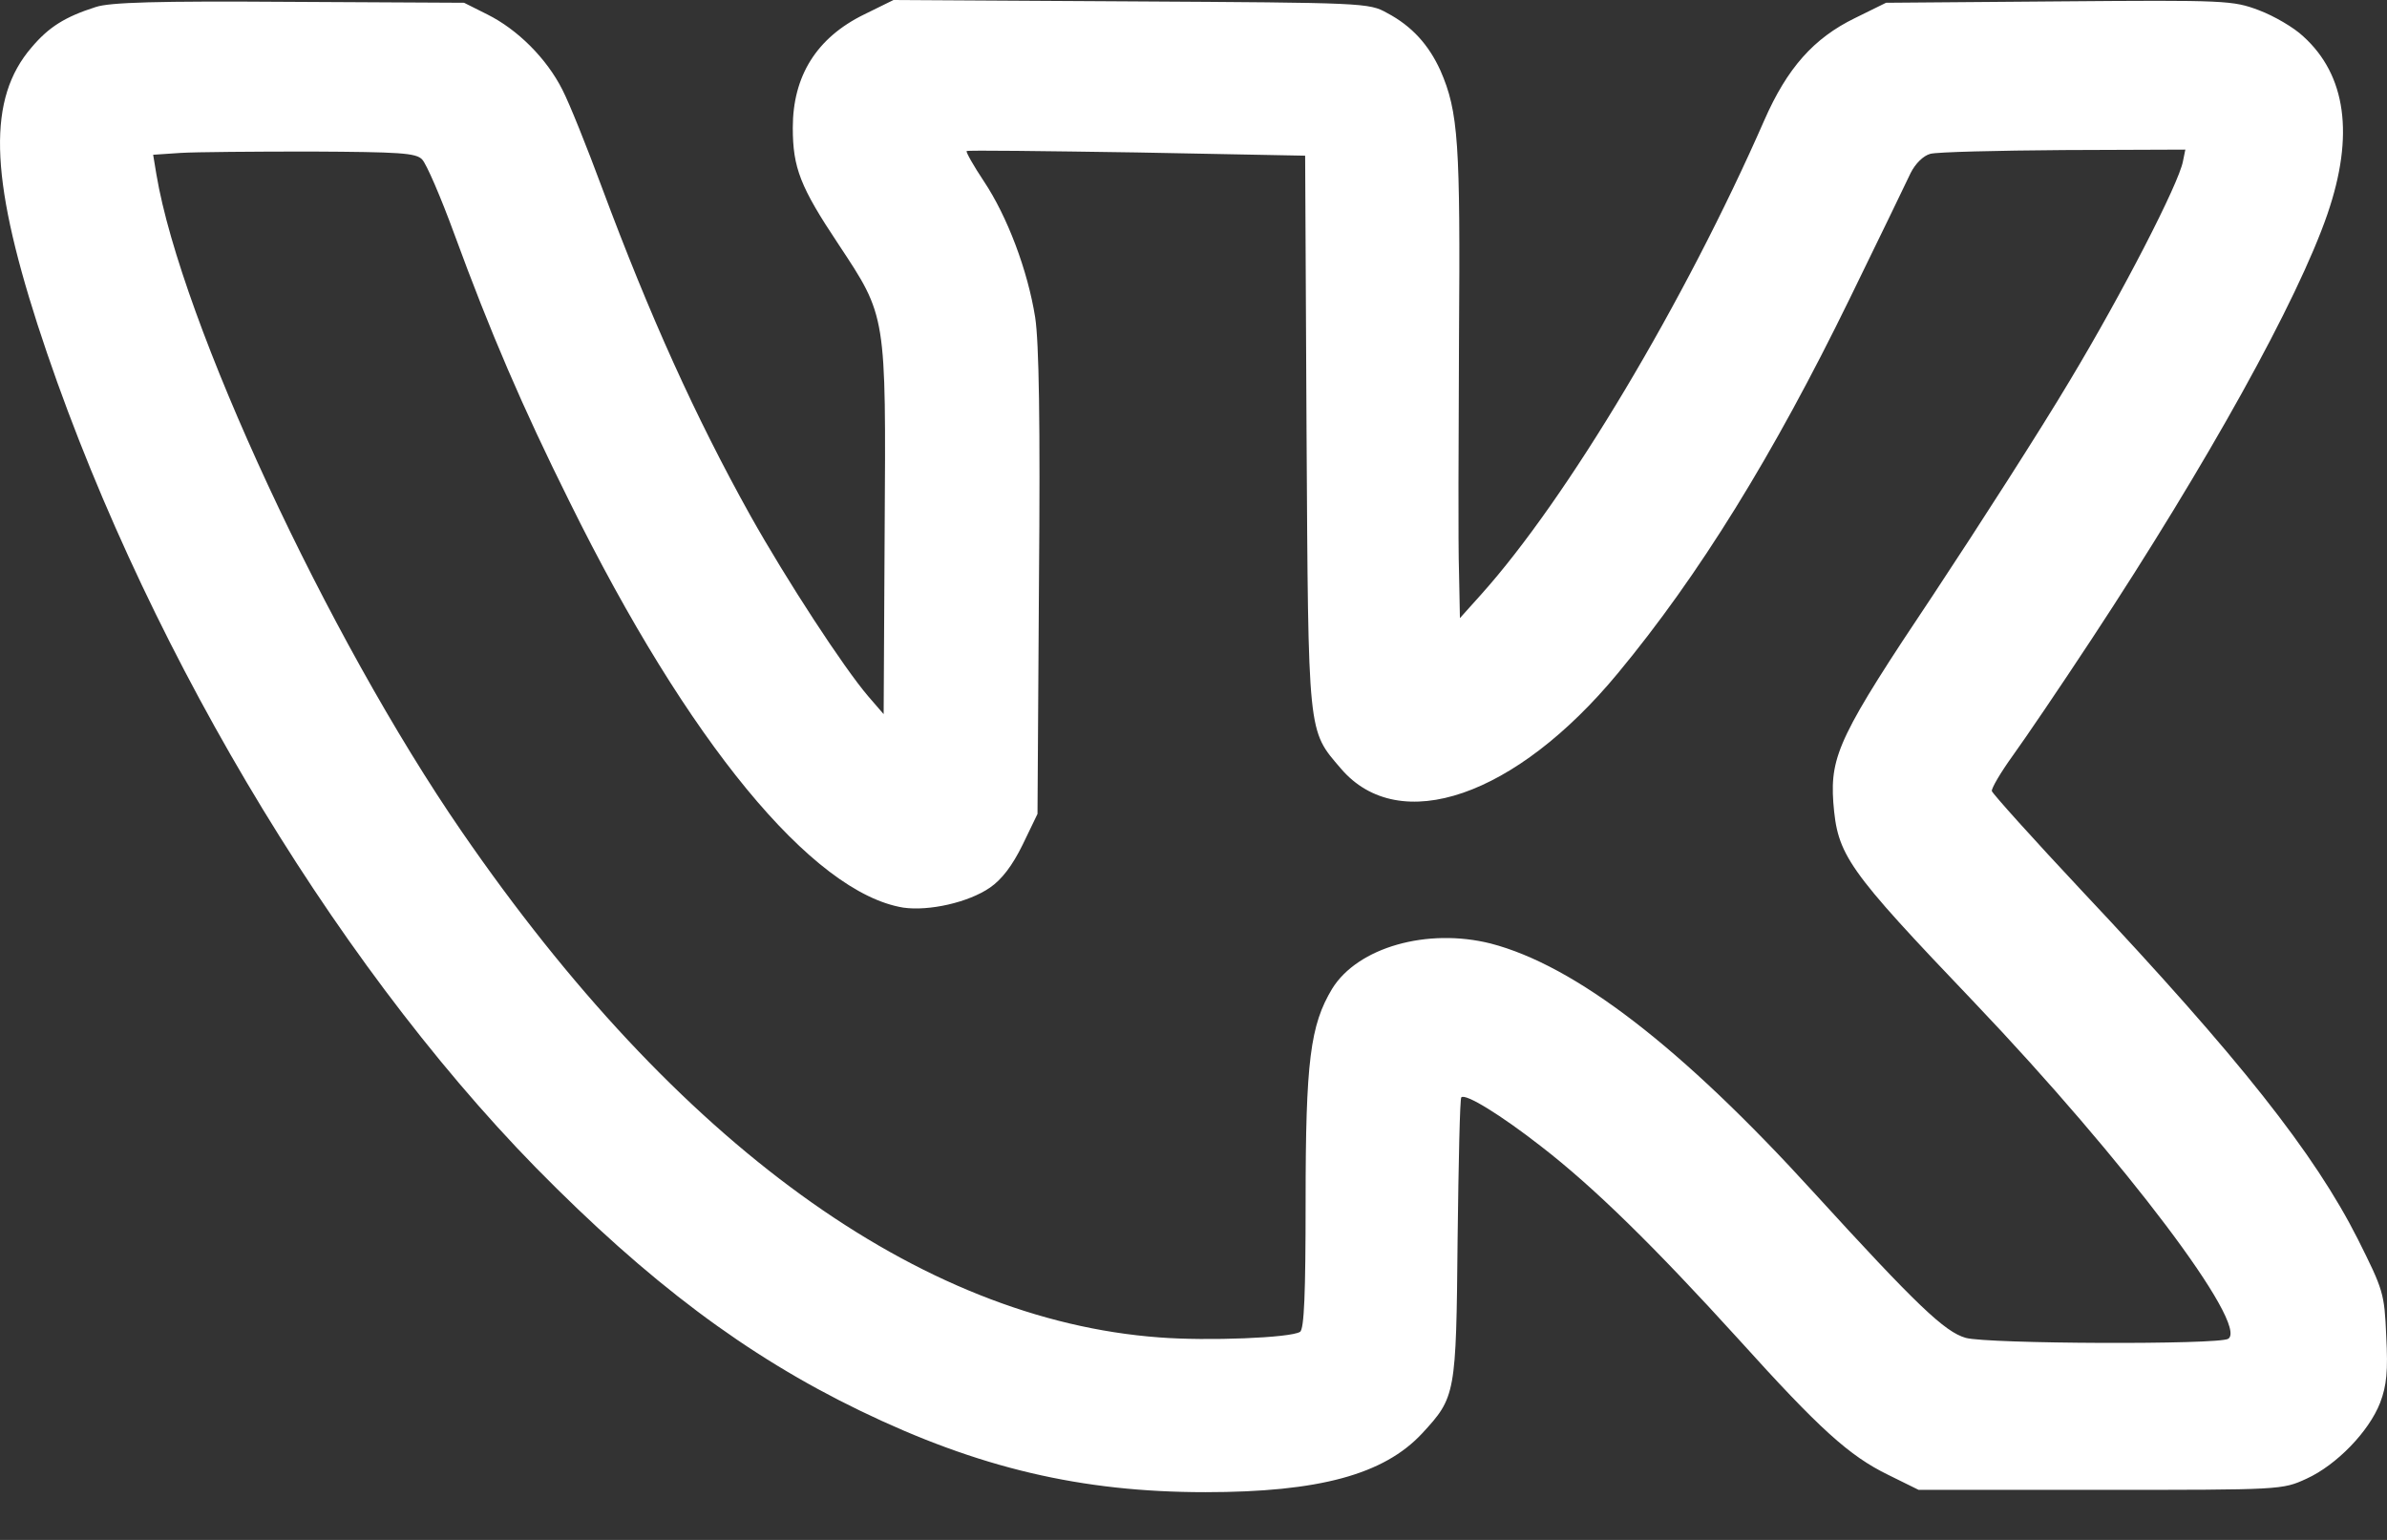 <?xml version="1.0" encoding="UTF-8"?> <svg xmlns="http://www.w3.org/2000/svg" width="31" height="20" viewBox="0 0 31 20" fill="none"><rect x="0" y="0" width="31" height="20" fill="#333333" stroke="none"/> <path d="M1.244 0.091C0.845 0.218 0.633 0.351 0.409 0.617C-0.16 1.277 -0.136 2.276 0.487 4.214C1.783 8.21 4.272 12.418 6.96 15.166C8.419 16.65 9.69 17.606 11.168 18.321C12.706 19.066 14.043 19.38 15.654 19.38C17.131 19.38 17.973 19.15 18.469 18.617C18.905 18.145 18.911 18.115 18.93 16.087C18.942 15.094 18.96 14.264 18.978 14.252C19.032 14.198 19.493 14.482 20.013 14.888C20.703 15.421 21.485 16.19 22.58 17.395C23.634 18.563 24.015 18.908 24.524 19.156L24.917 19.35H27.279C29.628 19.35 29.64 19.35 29.955 19.205C30.342 19.029 30.766 18.593 30.911 18.218C30.996 17.994 31.014 17.806 30.99 17.352C30.966 16.795 30.954 16.759 30.621 16.093C30.058 14.979 29.083 13.744 27.043 11.576C26.407 10.898 25.88 10.311 25.868 10.274C25.862 10.238 25.983 10.032 26.14 9.814C26.298 9.596 26.758 8.918 27.164 8.301C28.671 6.012 29.84 3.905 30.227 2.779C30.578 1.756 30.469 0.975 29.912 0.472C29.791 0.357 29.531 0.206 29.337 0.133C28.998 0.006 28.919 -0 26.74 0.018L24.494 0.036L24.088 0.236C23.555 0.496 23.21 0.884 22.913 1.562C21.878 3.923 20.352 6.478 19.232 7.725L18.96 8.028L18.948 7.423C18.936 7.09 18.942 5.727 18.948 4.395C18.966 1.859 18.942 1.453 18.706 0.914C18.554 0.581 18.336 0.339 18.015 0.169C17.779 0.036 17.719 0.036 14.685 0.018L11.604 -0L11.222 0.188C10.605 0.49 10.296 0.987 10.296 1.659C10.296 2.179 10.393 2.428 10.889 3.172C11.513 4.117 11.507 4.069 11.489 6.896L11.476 9.275L11.277 9.045C10.956 8.67 10.217 7.538 9.745 6.696C9.03 5.413 8.437 4.099 7.819 2.44C7.626 1.919 7.396 1.344 7.305 1.168C7.099 0.757 6.718 0.381 6.33 0.188L6.027 0.036L3.757 0.024C2.043 0.012 1.426 0.03 1.244 0.091ZM5.482 2.071C5.537 2.125 5.725 2.561 5.9 3.039C6.366 4.311 6.784 5.285 7.396 6.515C8.934 9.633 10.55 11.594 11.731 11.788C12.064 11.836 12.578 11.721 12.857 11.528C13.008 11.425 13.148 11.243 13.281 10.971L13.474 10.571L13.493 7.574C13.511 5.473 13.493 4.444 13.444 4.123C13.347 3.511 13.081 2.809 12.778 2.355C12.645 2.155 12.542 1.974 12.554 1.962C12.566 1.949 13.565 1.962 14.764 1.98L16.95 2.022L16.968 5.6C16.992 9.584 16.98 9.475 17.416 9.984C18.173 10.868 19.686 10.347 21.012 8.743C22.066 7.471 23.028 5.915 24.021 3.881C24.403 3.1 24.76 2.361 24.814 2.246C24.875 2.125 24.978 2.022 25.069 1.998C25.154 1.974 25.935 1.955 26.8 1.949L28.381 1.943L28.35 2.095C28.296 2.385 27.563 3.808 26.879 4.946C26.504 5.576 25.704 6.823 25.111 7.719C23.9 9.53 23.767 9.808 23.809 10.42C23.864 11.11 23.973 11.273 25.644 13.023C27.593 15.07 29.21 17.213 28.938 17.388C28.811 17.467 25.814 17.455 25.529 17.376C25.256 17.298 24.893 16.953 23.555 15.487C21.83 13.592 20.455 12.539 19.359 12.254C18.536 12.048 17.634 12.303 17.301 12.841C17.016 13.314 16.956 13.78 16.956 15.608C16.956 16.789 16.938 17.267 16.883 17.298C16.762 17.376 15.684 17.419 15.055 17.37C11.943 17.14 8.788 14.858 5.997 10.801C4.253 8.27 2.352 4.177 2.031 2.264L1.989 2.01L2.346 1.986C2.54 1.974 3.303 1.968 4.041 1.968C5.186 1.974 5.404 1.986 5.482 2.071Z" fill="white"></path> </svg> 